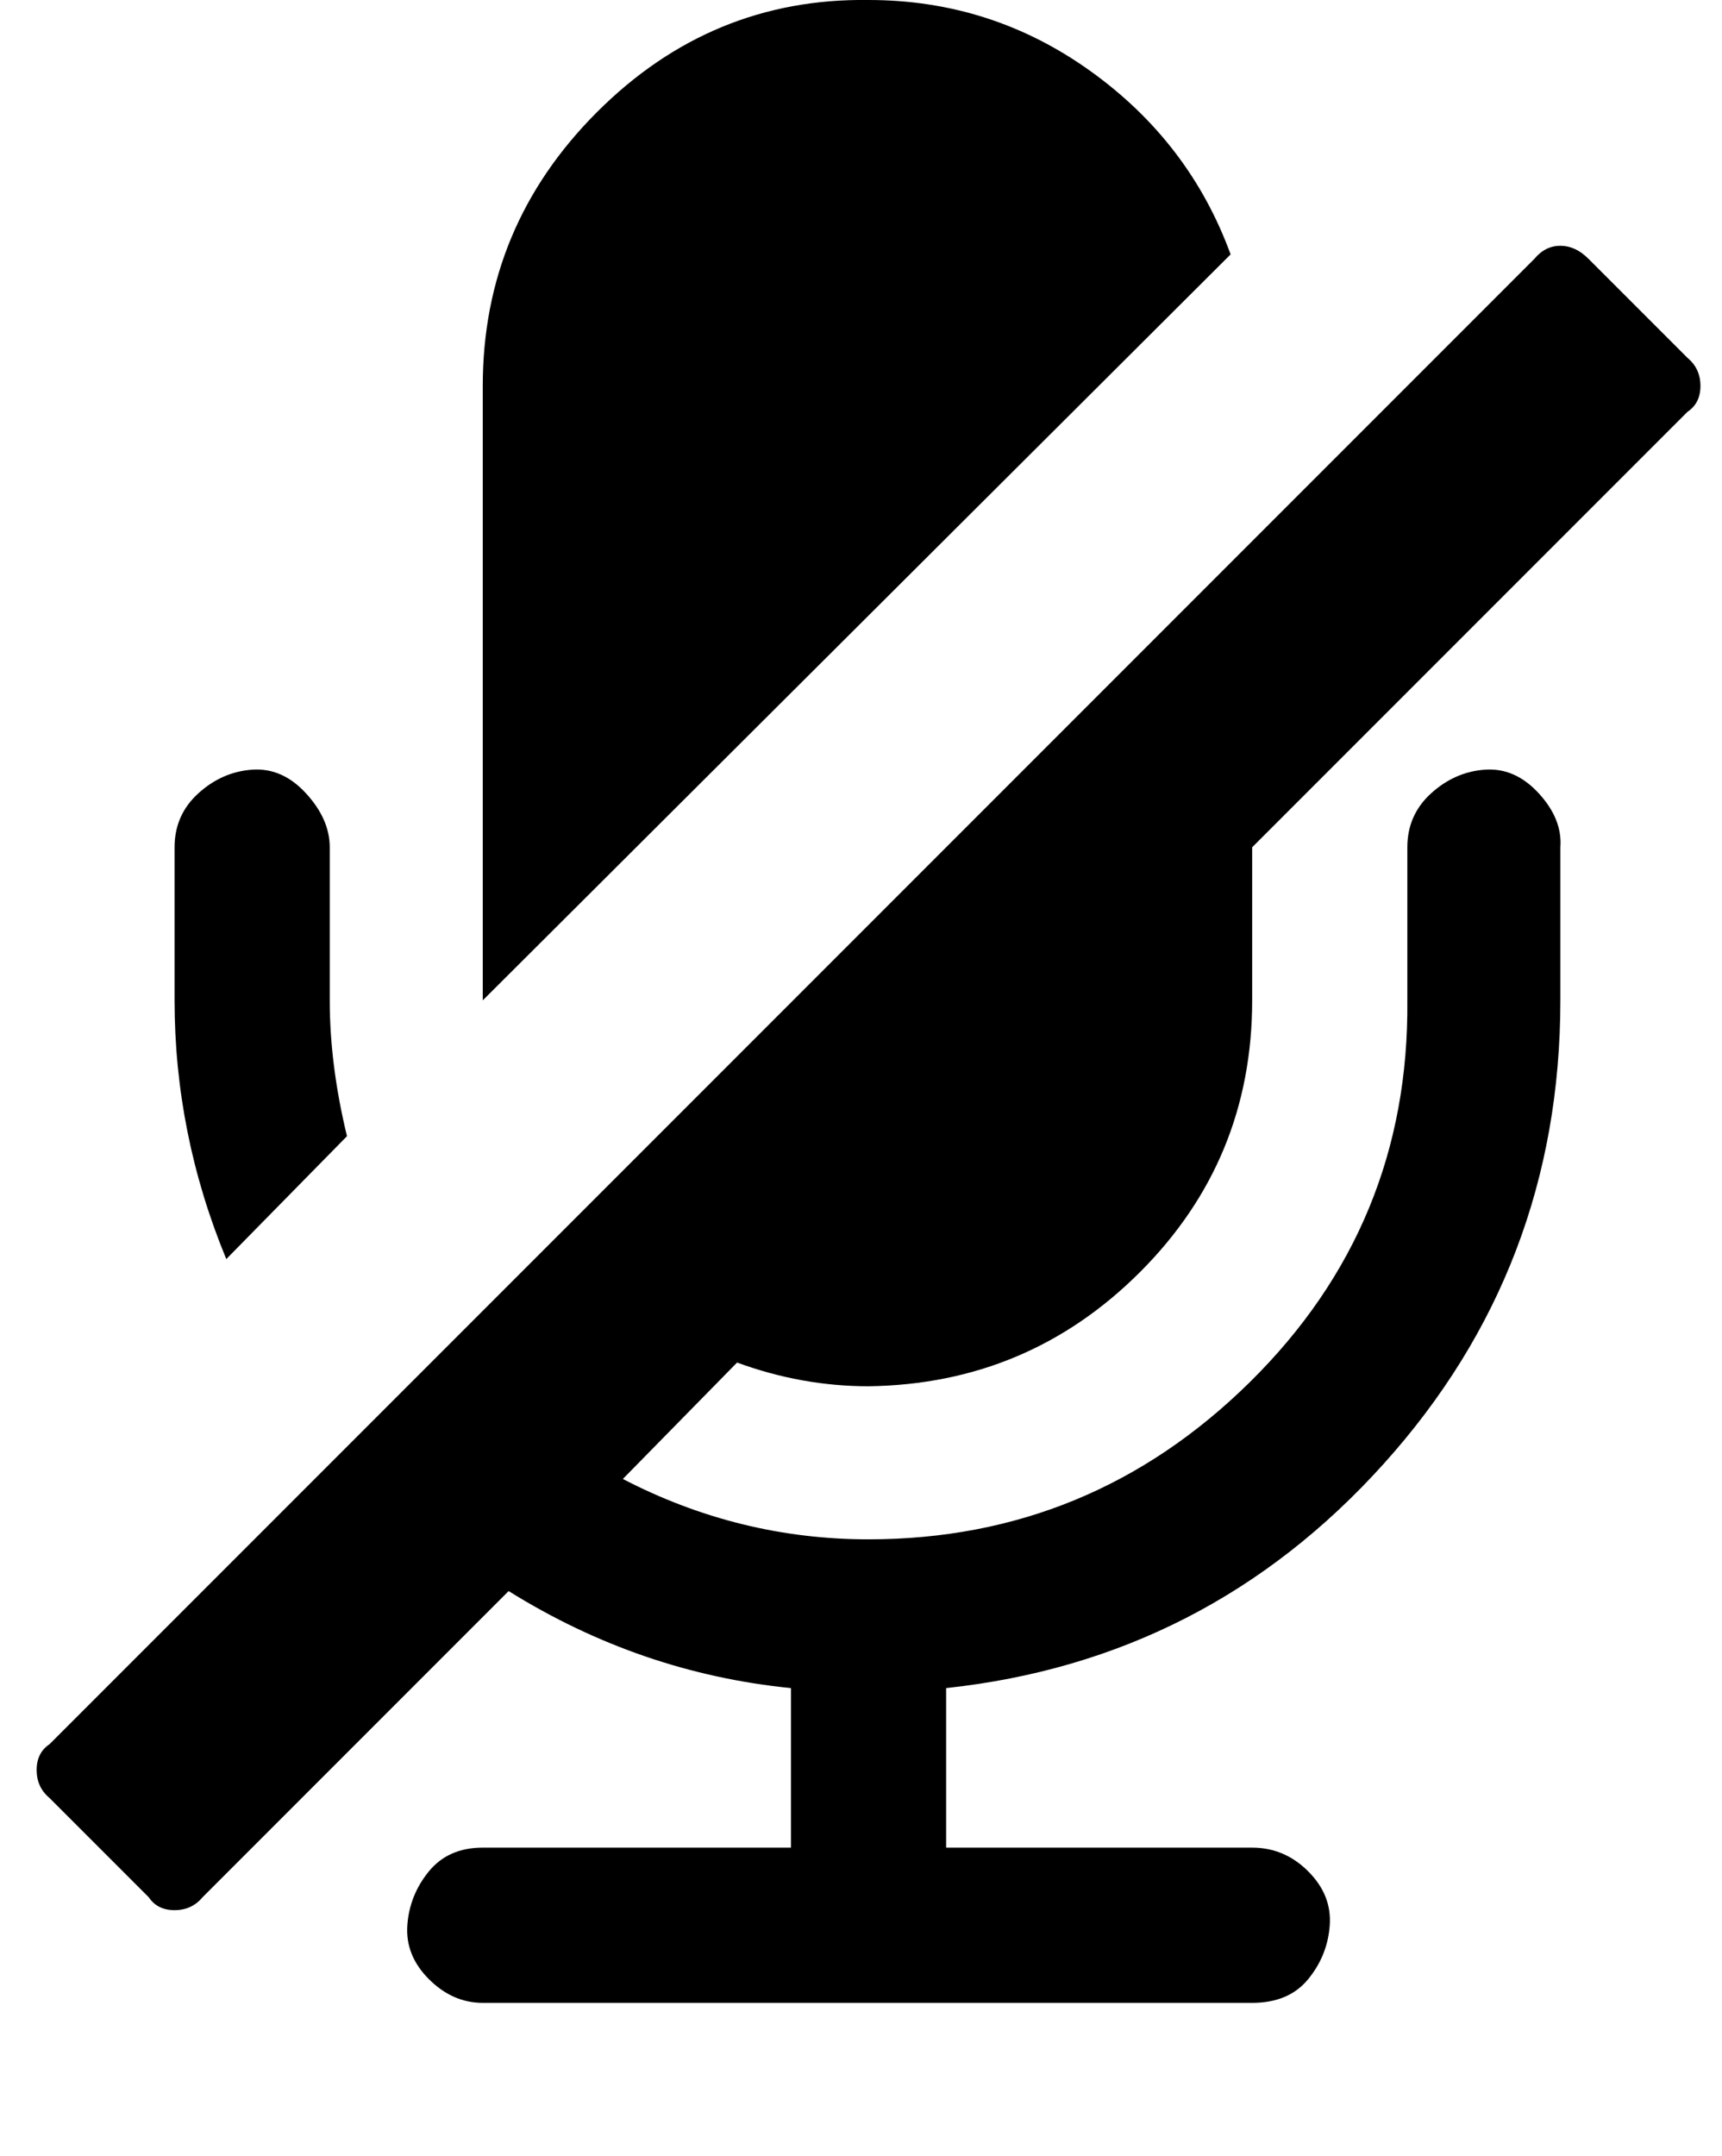 <?xml version="1.0" standalone="no"?>
<!DOCTYPE svg PUBLIC "-//W3C//DTD SVG 1.1//EN" "http://www.w3.org/Graphics/SVG/1.1/DTD/svg11.dtd" >
<svg xmlns="http://www.w3.org/2000/svg" xmlns:xlink="http://www.w3.org/1999/xlink" version="1.1" viewBox="-10 0 799 1000">
   <path fill="currentColor"
d="M151 527l-56 57q-24 -58 -24 -120v-71q0 -15 11 -25t25 -11t25 11t11 25v71q0 30 8 63zM773 191l-202 202v71q0 74 -52 126t-126 53q-31 0 -61 -11l-53 54q54 28 114 28q103 0 177 -73t73 -177v-71q0 -15 11 -25t25 -11t25 11t10 25v71q0 124 -82 215t-203 104v74h142
q15 0 26 11t10 25t-10 25t-26 11h-357q-14 0 -25 -11t-10 -25t10 -25t25 -11h143v-74q-70 -7 -131 -45l-142 142q-5 6 -13 6t-12 -6l-46 -46q-6 -5 -6 -13t6 -12l689 -689q5 -6 12 -6t13 6l46 46q6 5 6 13t-6 12zM561 118l-347 346v-285q0 -74 53 -127t126 -52q57 0 103 33
t65 85z" />
</svg>
